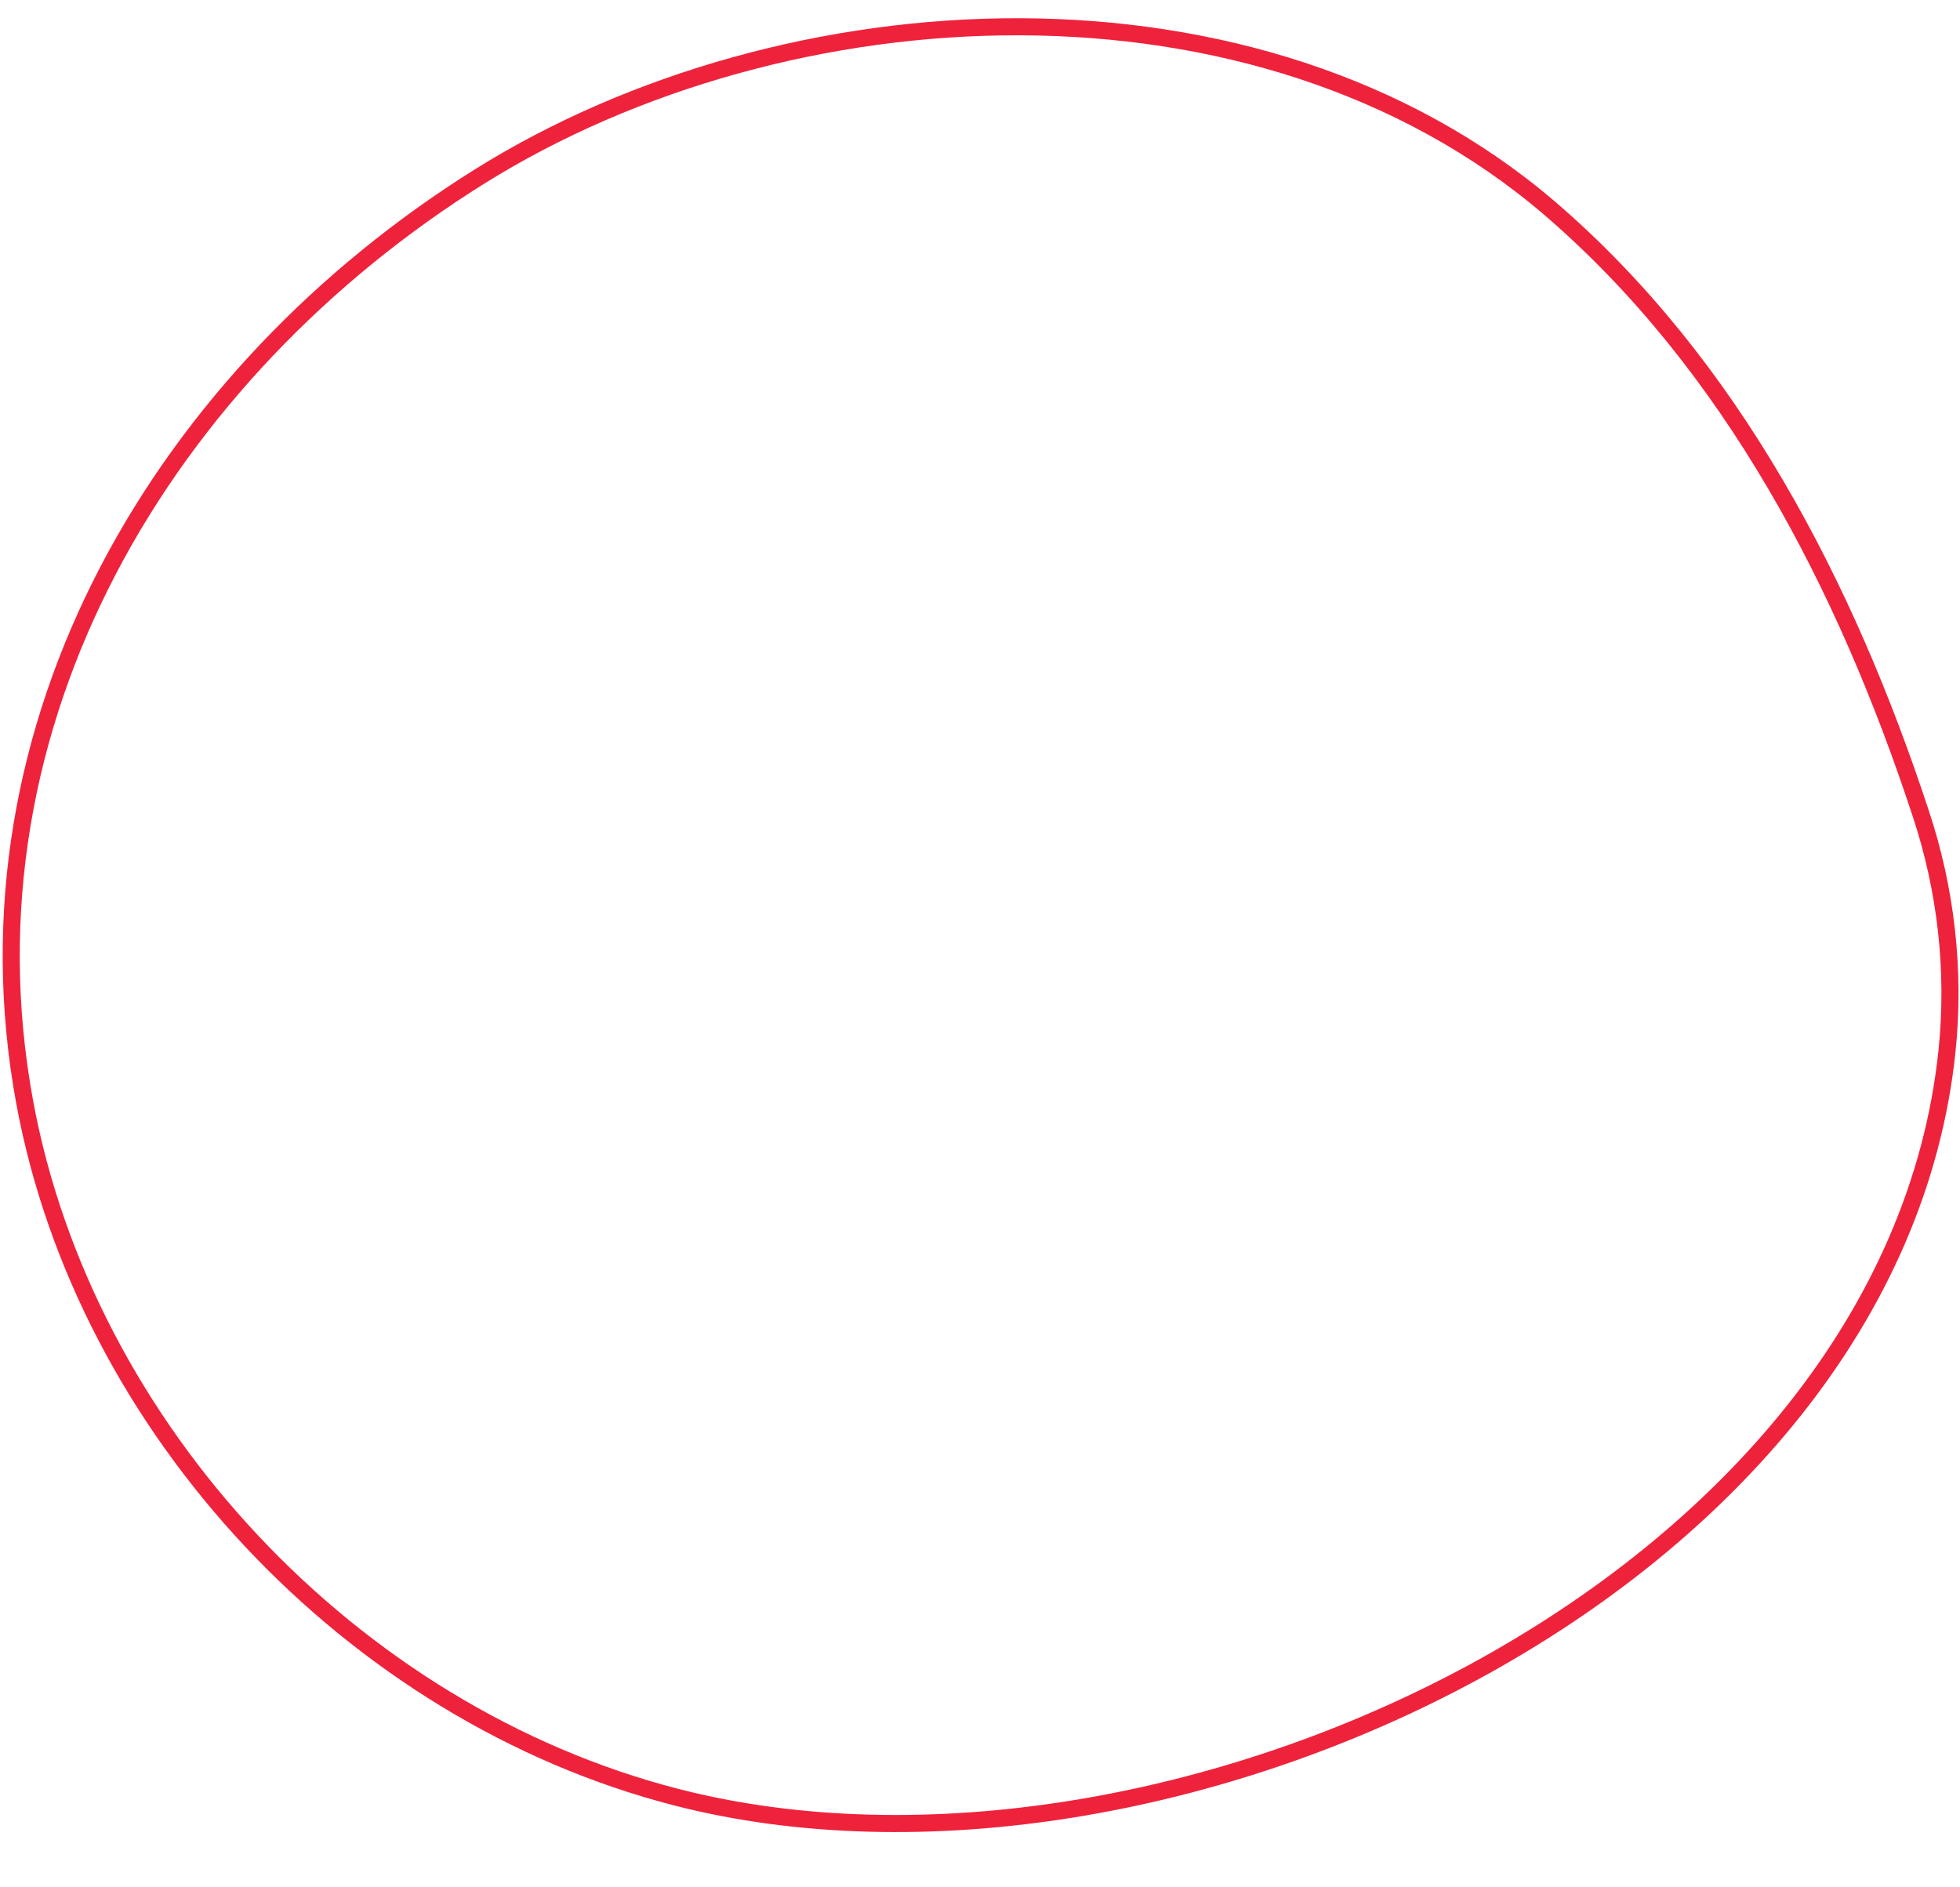 <?xml version="1.0" encoding="UTF-8"?> <svg xmlns="http://www.w3.org/2000/svg" width="377" height="363" viewBox="0 0 377 363" fill="none"><path d="M130.014 345.679C67.654 329.597 16.323 274.818 4.749 212.012C-8.745 138.848 31.939 71.588 92.337 33.893C151.253 -2.886 241.871 -8.025 298.037 40.029C333.025 70.067 355.037 112.648 369.409 156.346L369.412 156.352C374.339 171.144 376.077 186.72 374.514 202.049C369.204 253.37 331.802 295.363 283.665 321.523C235.53 347.681 177.014 357.802 130.014 345.679Z" stroke="#EF223C" stroke-width="3.285"></path></svg> 